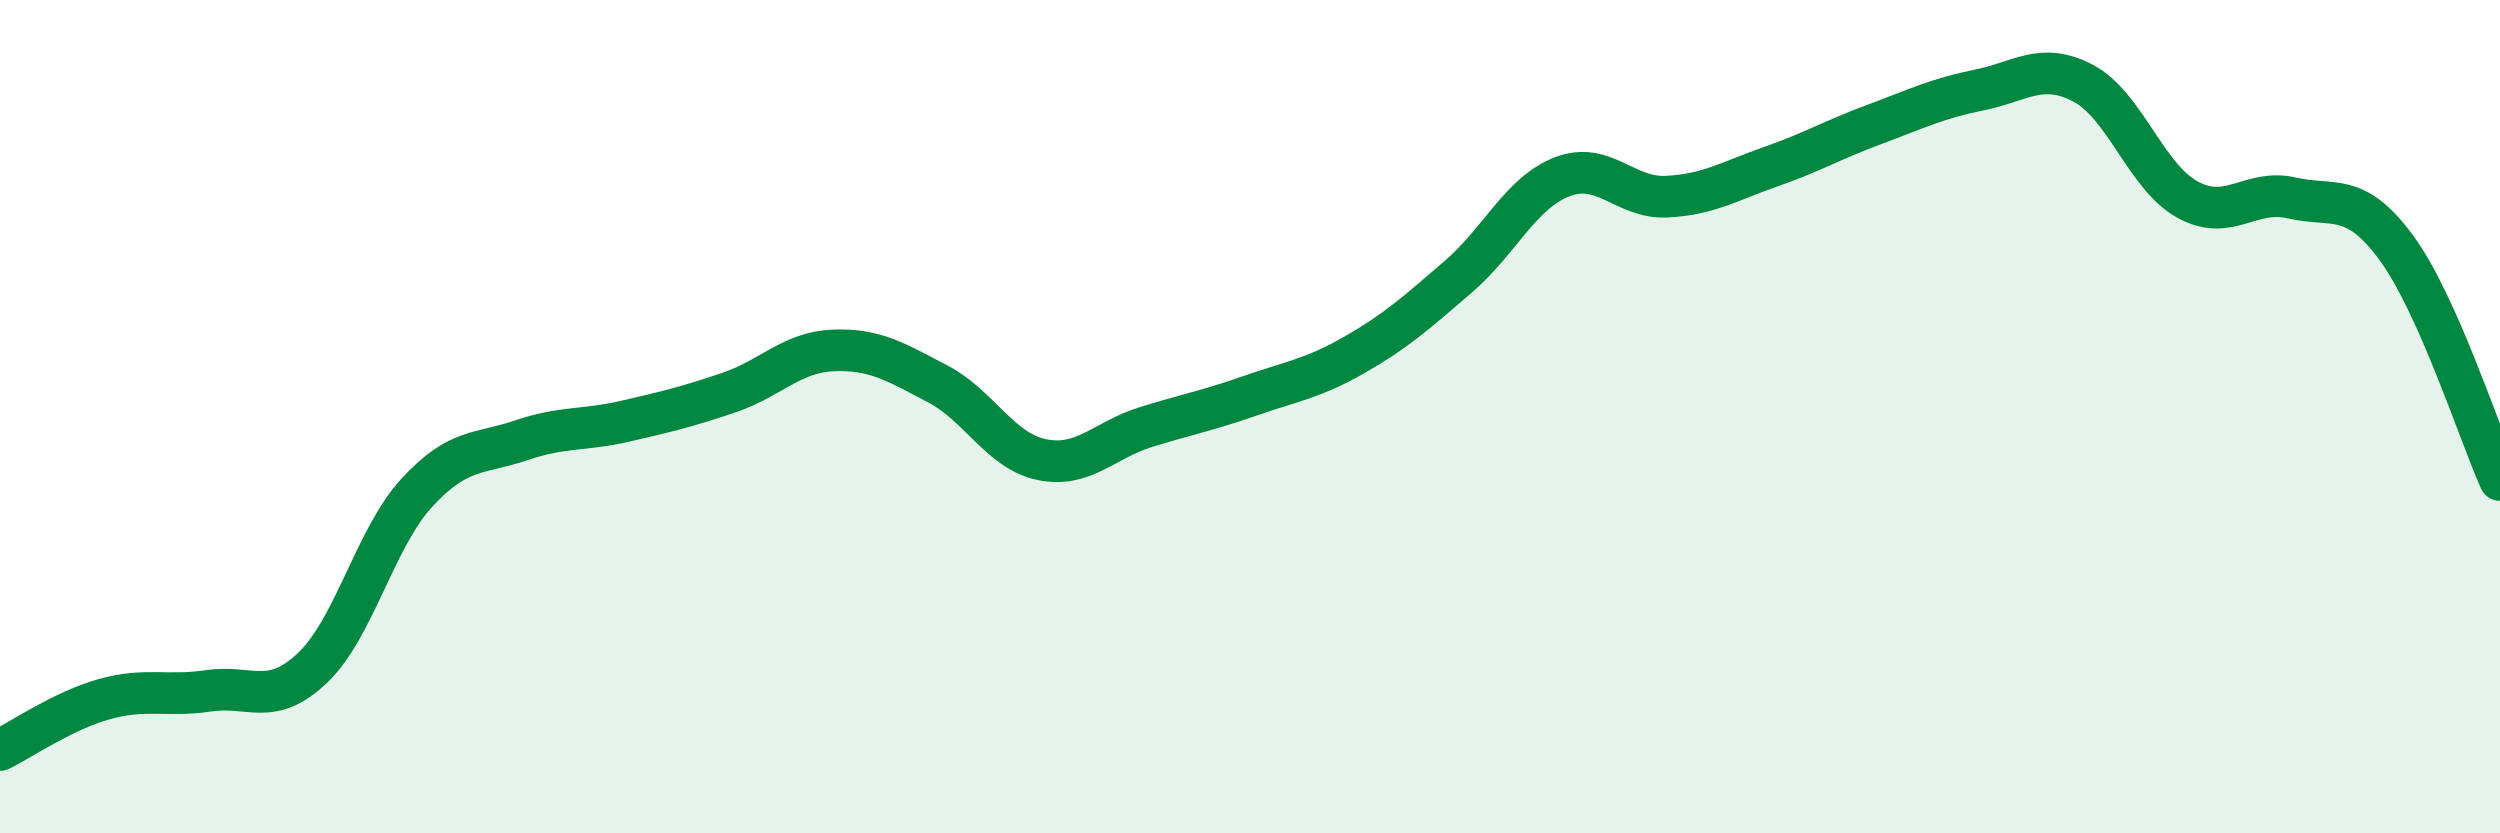 
    <svg width="60" height="20" viewBox="0 0 60 20" xmlns="http://www.w3.org/2000/svg">
      <path
        d="M 0,18 C 0.5,17.76 1.5,17.06 2.5,16.78 C 3.5,16.5 4,16.73 5,16.58 C 6,16.43 6.5,16.98 7.5,16.03 C 8.5,15.08 9,12.92 10,11.83 C 11,10.74 11.5,10.91 12.5,10.57 C 13.5,10.23 14,10.34 15,10.11 C 16,9.88 16.5,9.76 17.5,9.42 C 18.5,9.08 19,8.45 20,8.41 C 21,8.37 21.5,8.69 22.5,9.21 C 23.5,9.73 24,10.82 25,11.03 C 26,11.24 26.5,10.56 27.5,10.25 C 28.5,9.94 29,9.85 30,9.5 C 31,9.15 31.5,9.09 32.5,8.52 C 33.5,7.95 34,7.5 35,6.64 C 36,5.78 36.5,4.62 37.5,4.24 C 38.5,3.86 39,4.77 40,4.72 C 41,4.67 41.5,4.35 42.5,4 C 43.5,3.65 44,3.35 45,2.98 C 46,2.61 46.5,2.36 47.5,2.16 C 48.5,1.96 49,1.47 50,2 C 51,2.53 51.5,4.24 52.5,4.79 C 53.5,5.34 54,4.52 55,4.75 C 56,4.98 56.5,4.58 57.5,5.93 C 58.5,7.28 59.5,10.4 60,11.52L60 20L0 20Z"
        fill="#008740"
        opacity="0.1"
        stroke-linecap="round"
        stroke-linejoin="round"
      />
      <path
        d="M 0,18 C 0.5,17.76 1.5,17.06 2.5,16.78 C 3.5,16.5 4,16.73 5,16.58 C 6,16.43 6.5,16.98 7.5,16.03 C 8.5,15.08 9,12.92 10,11.83 C 11,10.74 11.5,10.91 12.5,10.57 C 13.5,10.23 14,10.34 15,10.11 C 16,9.88 16.5,9.76 17.5,9.42 C 18.5,9.08 19,8.45 20,8.41 C 21,8.37 21.5,8.69 22.5,9.21 C 23.5,9.73 24,10.82 25,11.03 C 26,11.24 26.5,10.56 27.5,10.25 C 28.5,9.94 29,9.85 30,9.5 C 31,9.15 31.5,9.09 32.5,8.52 C 33.5,7.95 34,7.5 35,6.64 C 36,5.78 36.5,4.62 37.5,4.24 C 38.5,3.86 39,4.77 40,4.72 C 41,4.67 41.5,4.35 42.5,4 C 43.5,3.65 44,3.35 45,2.98 C 46,2.61 46.5,2.36 47.5,2.16 C 48.5,1.96 49,1.47 50,2 C 51,2.53 51.5,4.24 52.5,4.79 C 53.5,5.34 54,4.52 55,4.75 C 56,4.98 56.5,4.58 57.5,5.93 C 58.5,7.28 59.5,10.4 60,11.52"
        stroke="#008740"
        stroke-width="1"
        fill="none"
        stroke-linecap="round"
        stroke-linejoin="round"
      />
    </svg>
  
